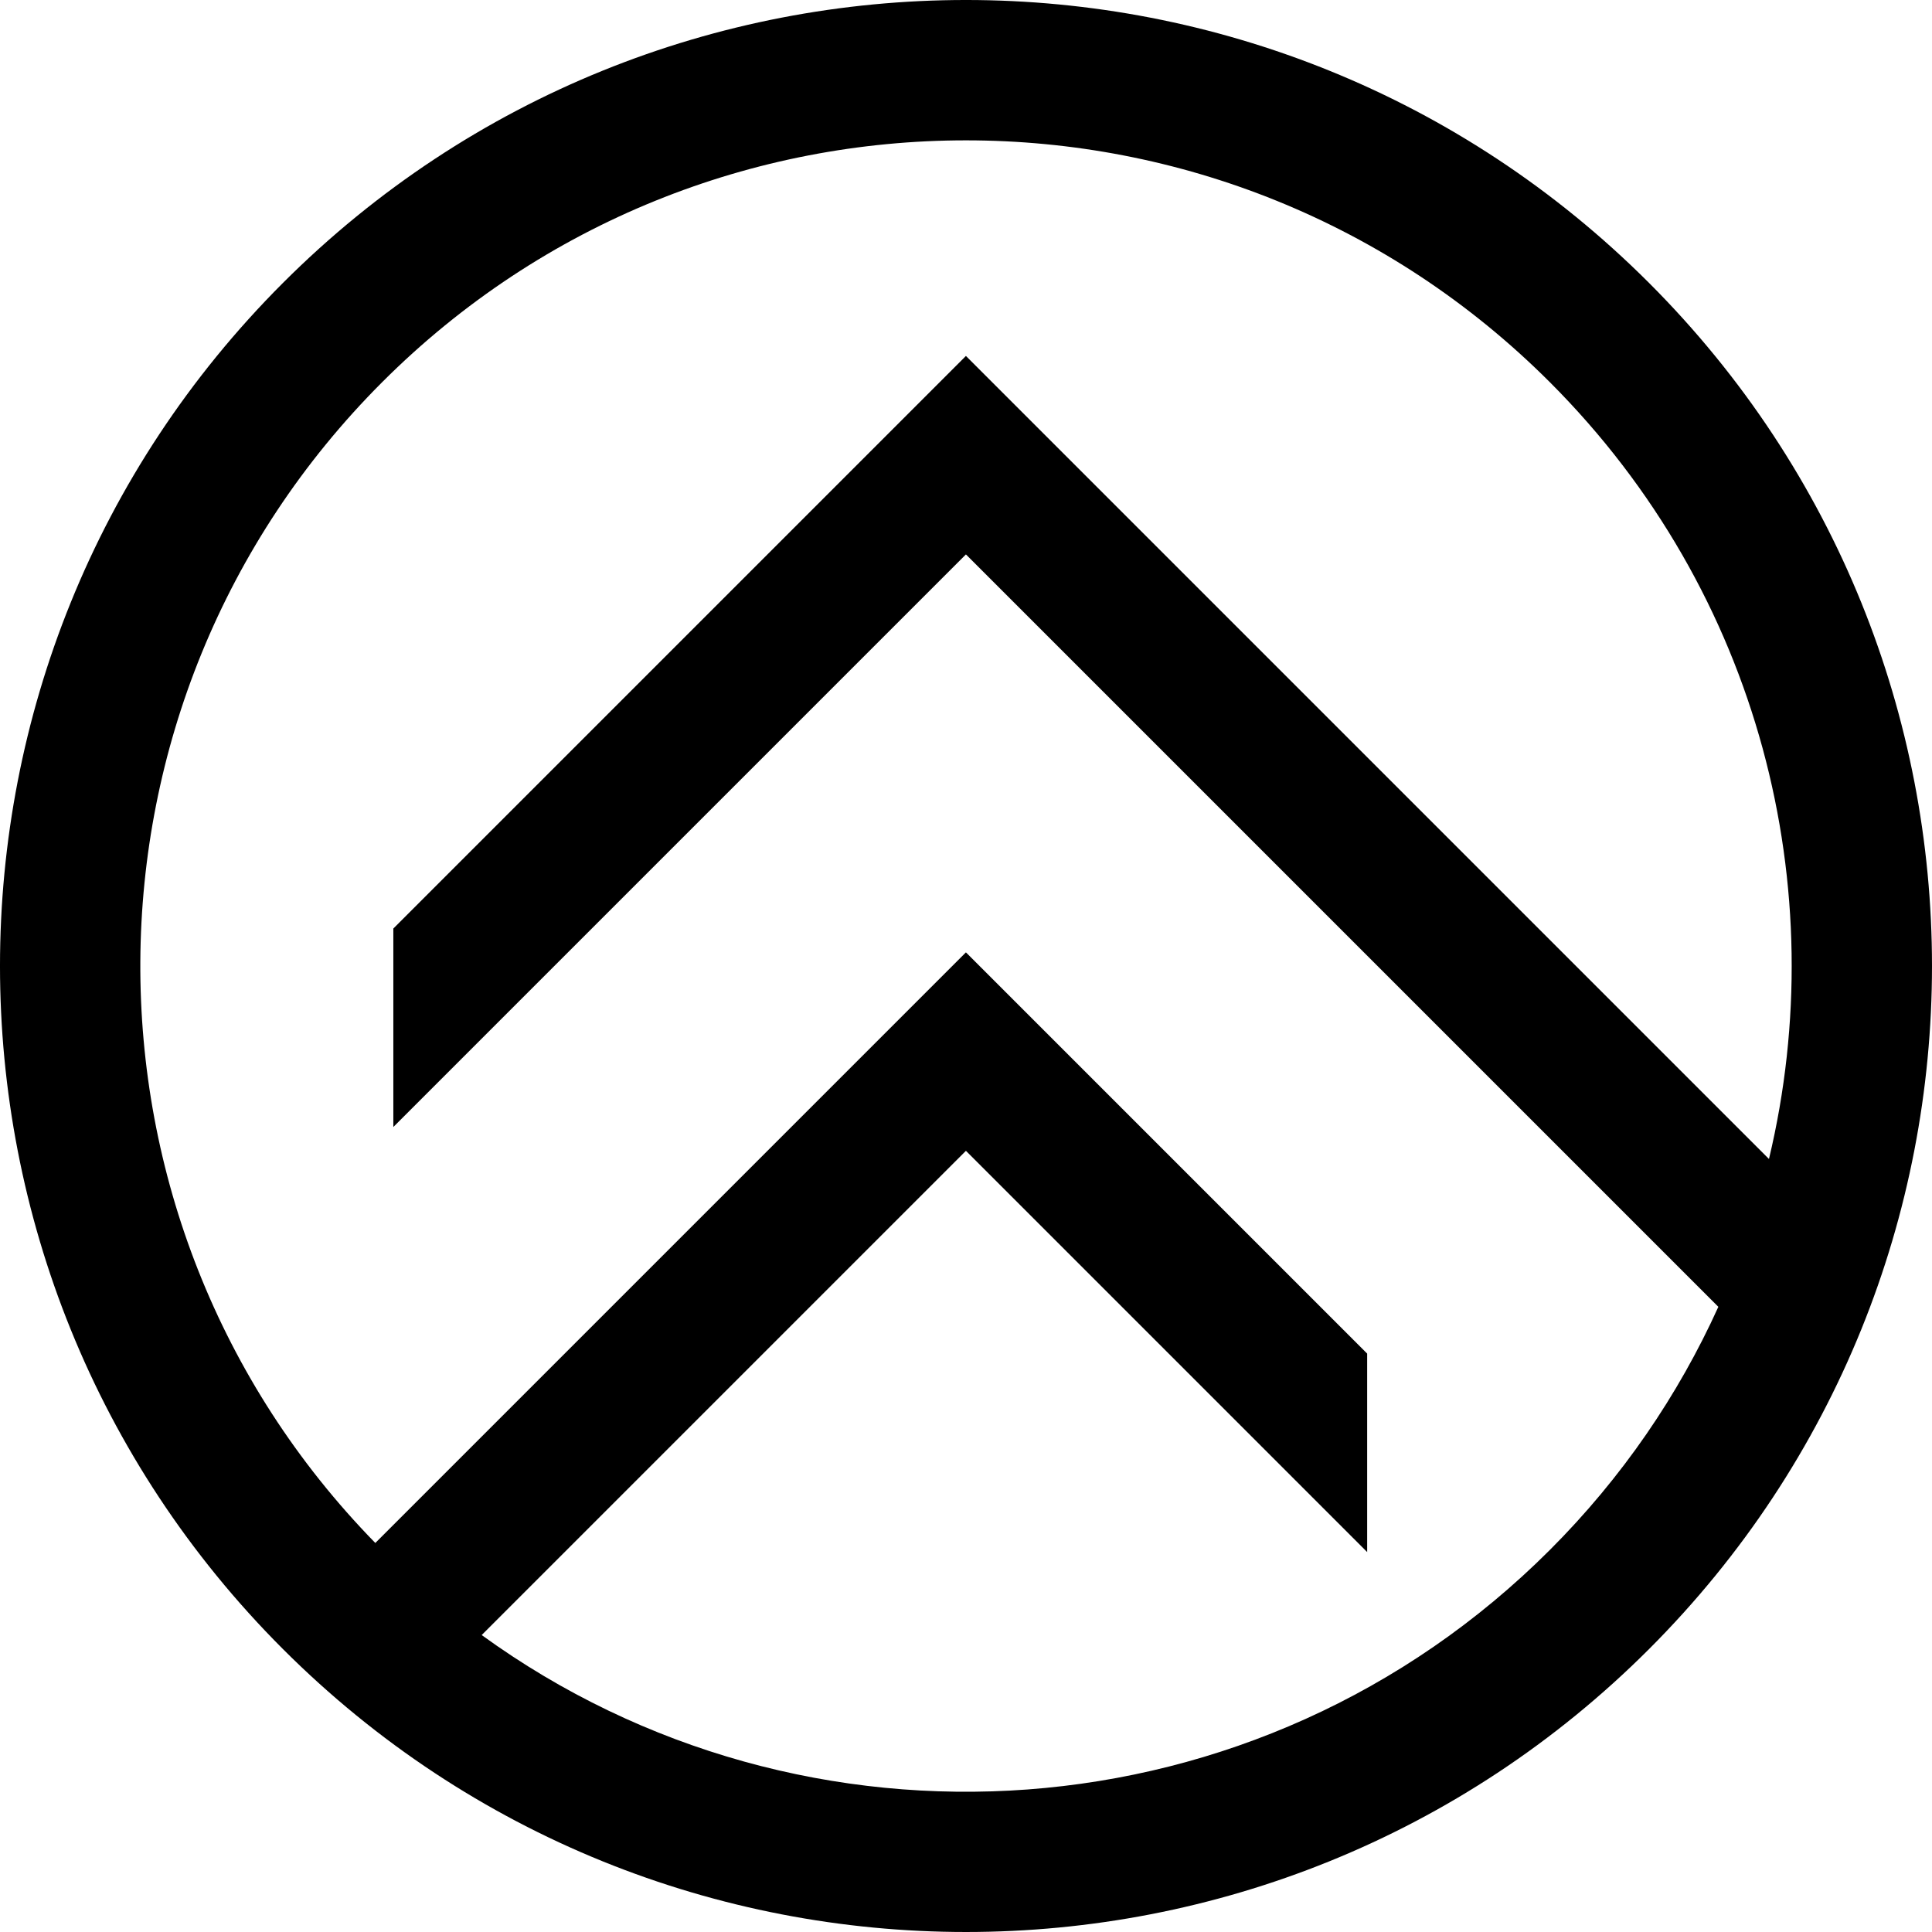 <svg xmlns="http://www.w3.org/2000/svg" viewBox="0 0 129.67 129.67"><path d="M118.73 77.78c4.33-18.12-.57-37.99-14.71-52.13-21.64-21.64-56.73-21.64-78.37 0-21.49 21.49-21.64 56.24-.46 77.91l39.64-39.64 26.93 26.93v13.32L64.83 77.24l-32.5 32.5c21.67 15.72 52.15 13.82 71.69-5.71 4.86-4.86 8.63-10.4 11.31-16.32l-50.5-50.5L26.4 75.64V62.32l38.43-38.43 53.89 53.89Zm-8.05 32.9c25.32-25.32 25.32-66.37 0-91.69-25.32-25.32-66.37-25.32-91.69 0-25.32 25.32-25.32 66.37 0 91.69 25.32 25.32 66.37 25.32 91.69 0Z" style="fill-rule:evenodd"/></svg>